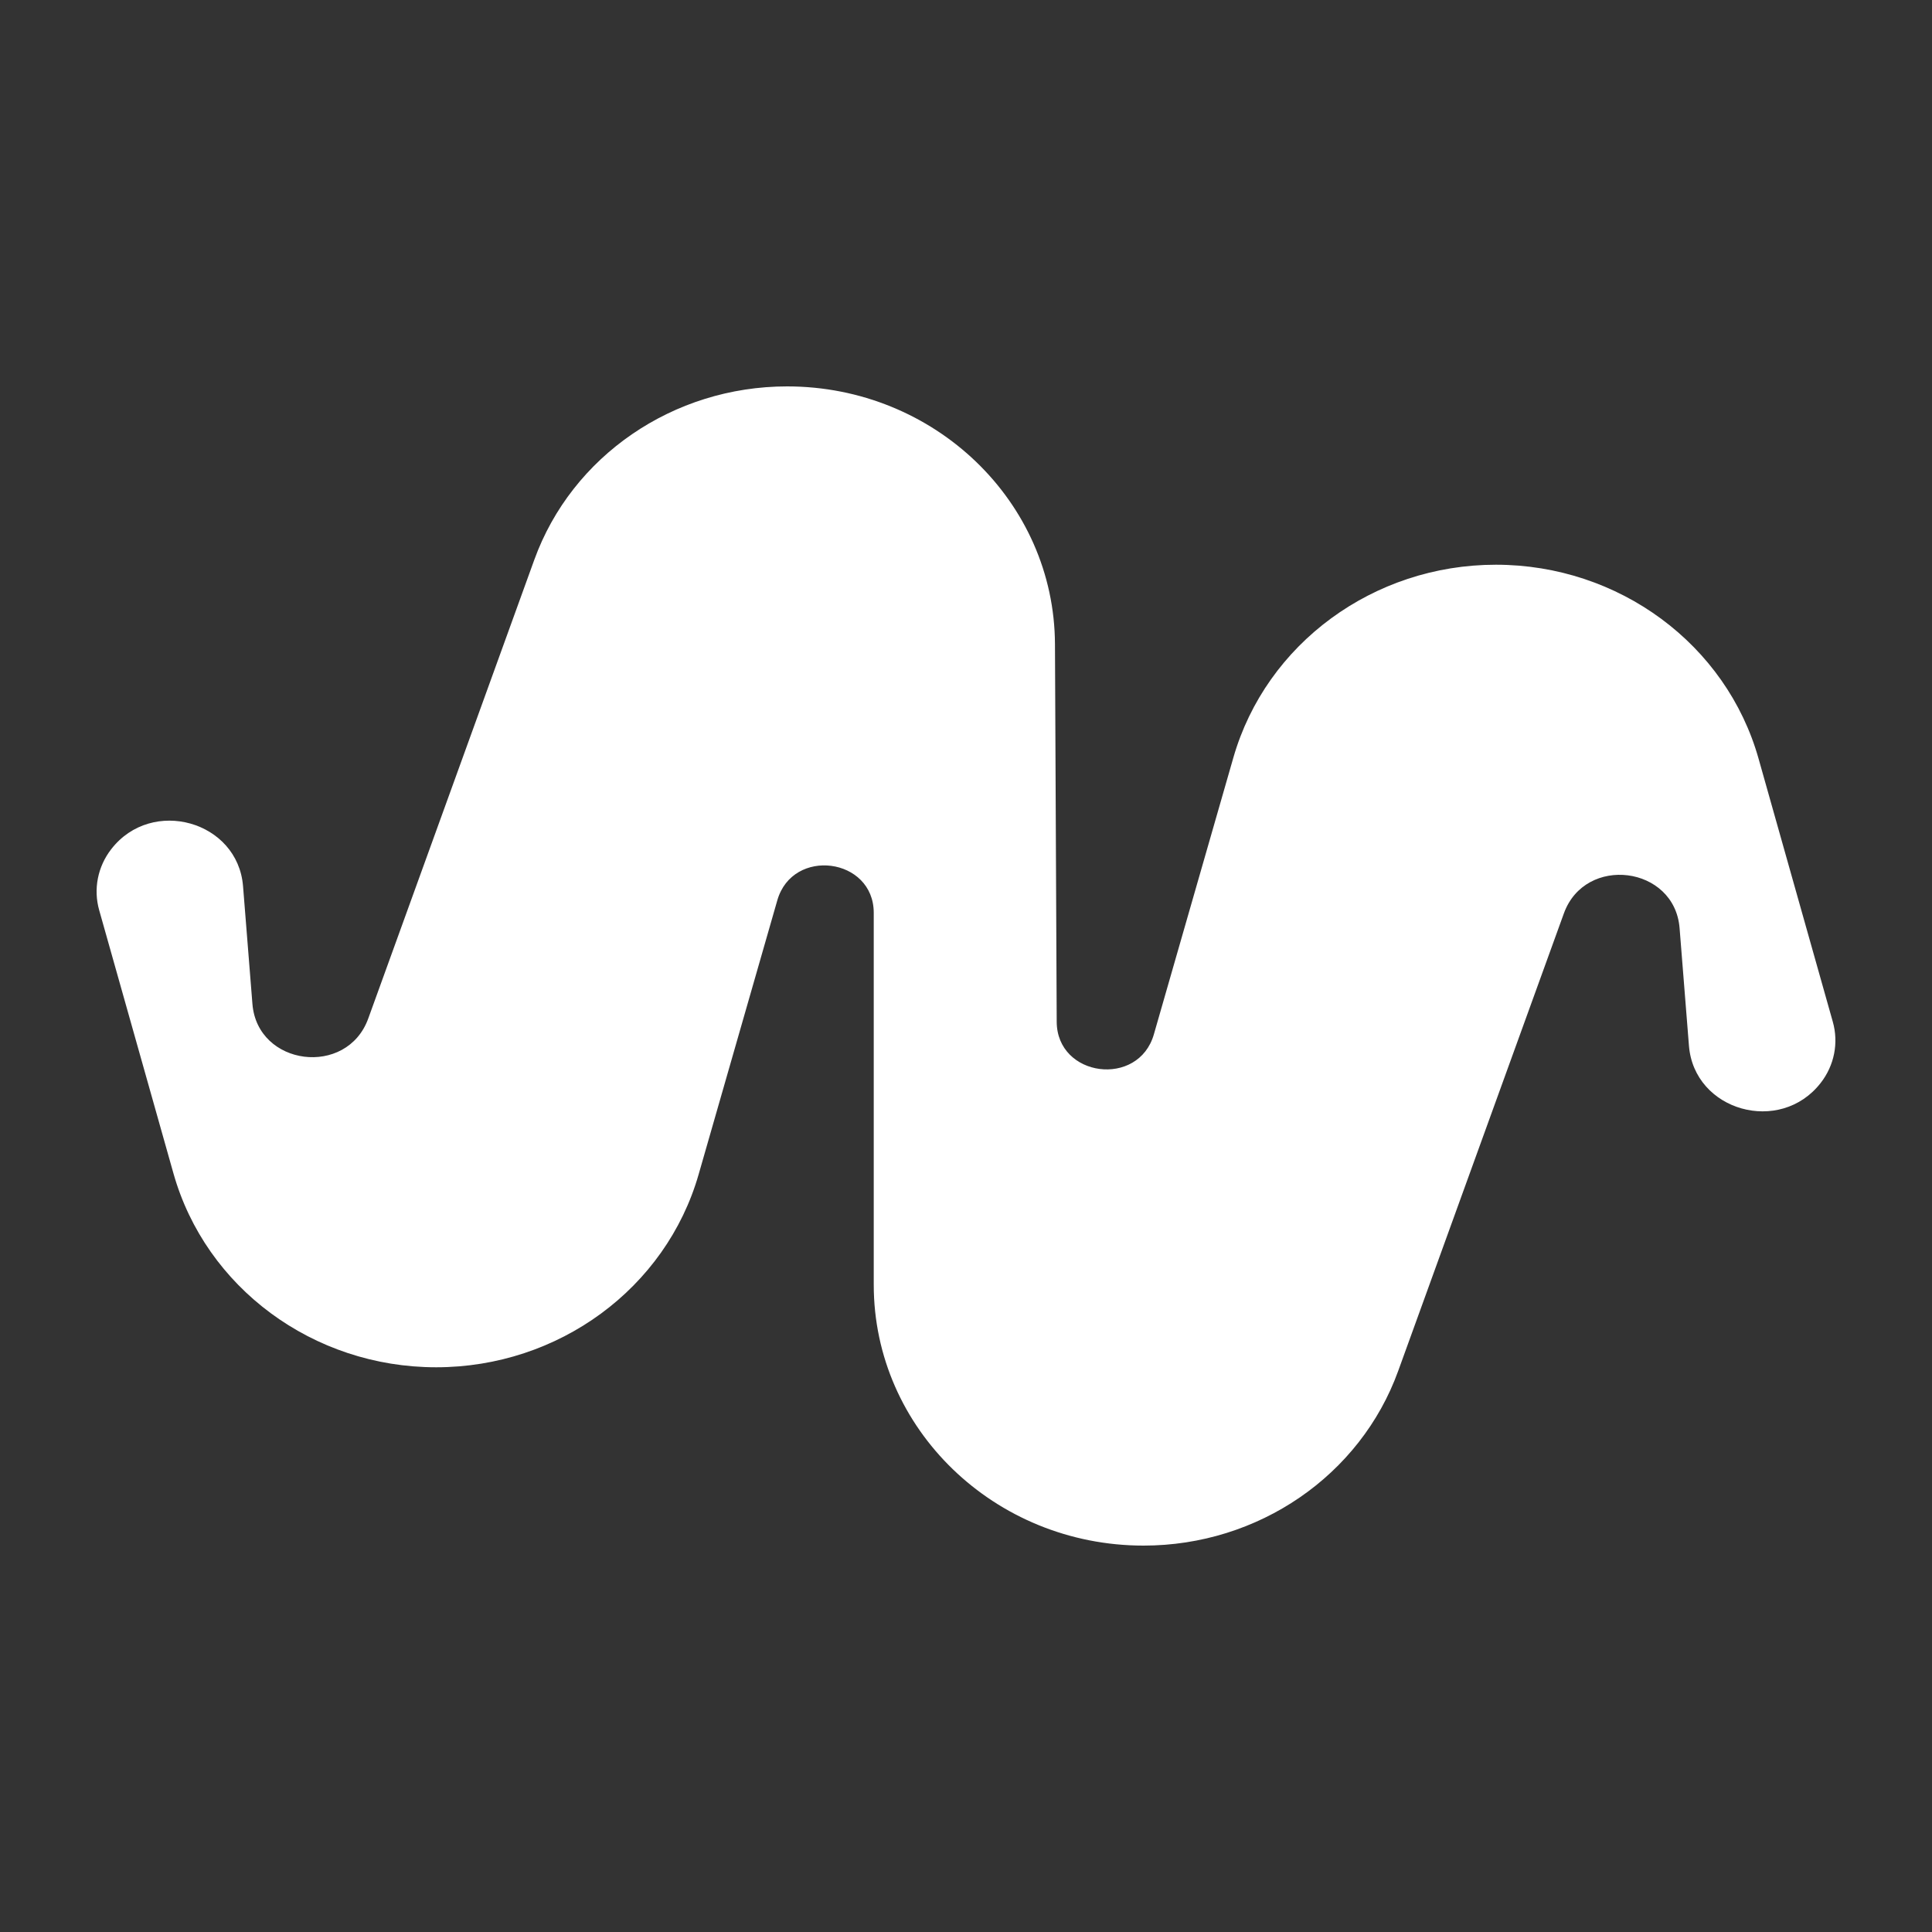 <svg width="20" height="20" viewBox="0 0 20 20" fill="red" xmlns="http://www.w3.org/2000/svg">
<rect x="0" y="0" width="20" height="20" fill="#333333" stroke="none"/>
<path d="M9.045 9.45V13.3C9.045 14.791 10.296 16 11.838 16C13.025 16 14.082 15.275 14.474 14.192L16.189 9.456C16.409 8.846 17.336 8.963 17.387 9.608L17.484 10.826C17.538 11.501 18.428 11.752 18.848 11.21C18.989 11.029 19.035 10.795 18.973 10.577L18.205 7.855C17.871 6.669 16.757 5.846 15.485 5.846C14.219 5.846 13.107 6.663 12.768 7.842L11.945 10.707C11.786 11.262 10.941 11.152 10.939 10.577L10.921 6.669C10.915 5.193 9.675 4 8.148 4C6.97 4 5.92 4.72 5.531 5.795L3.812 10.544C3.591 11.154 2.664 11.037 2.613 10.392L2.516 9.174C2.462 8.499 1.572 8.248 1.152 8.79C1.011 8.971 0.965 9.205 1.027 9.423L1.795 12.145C2.129 13.331 3.243 14.154 4.515 14.154C5.782 14.154 6.893 13.337 7.232 12.158L8.047 9.319C8.206 8.768 9.045 8.878 9.045 9.45Z" fill="white"/>
</svg>
